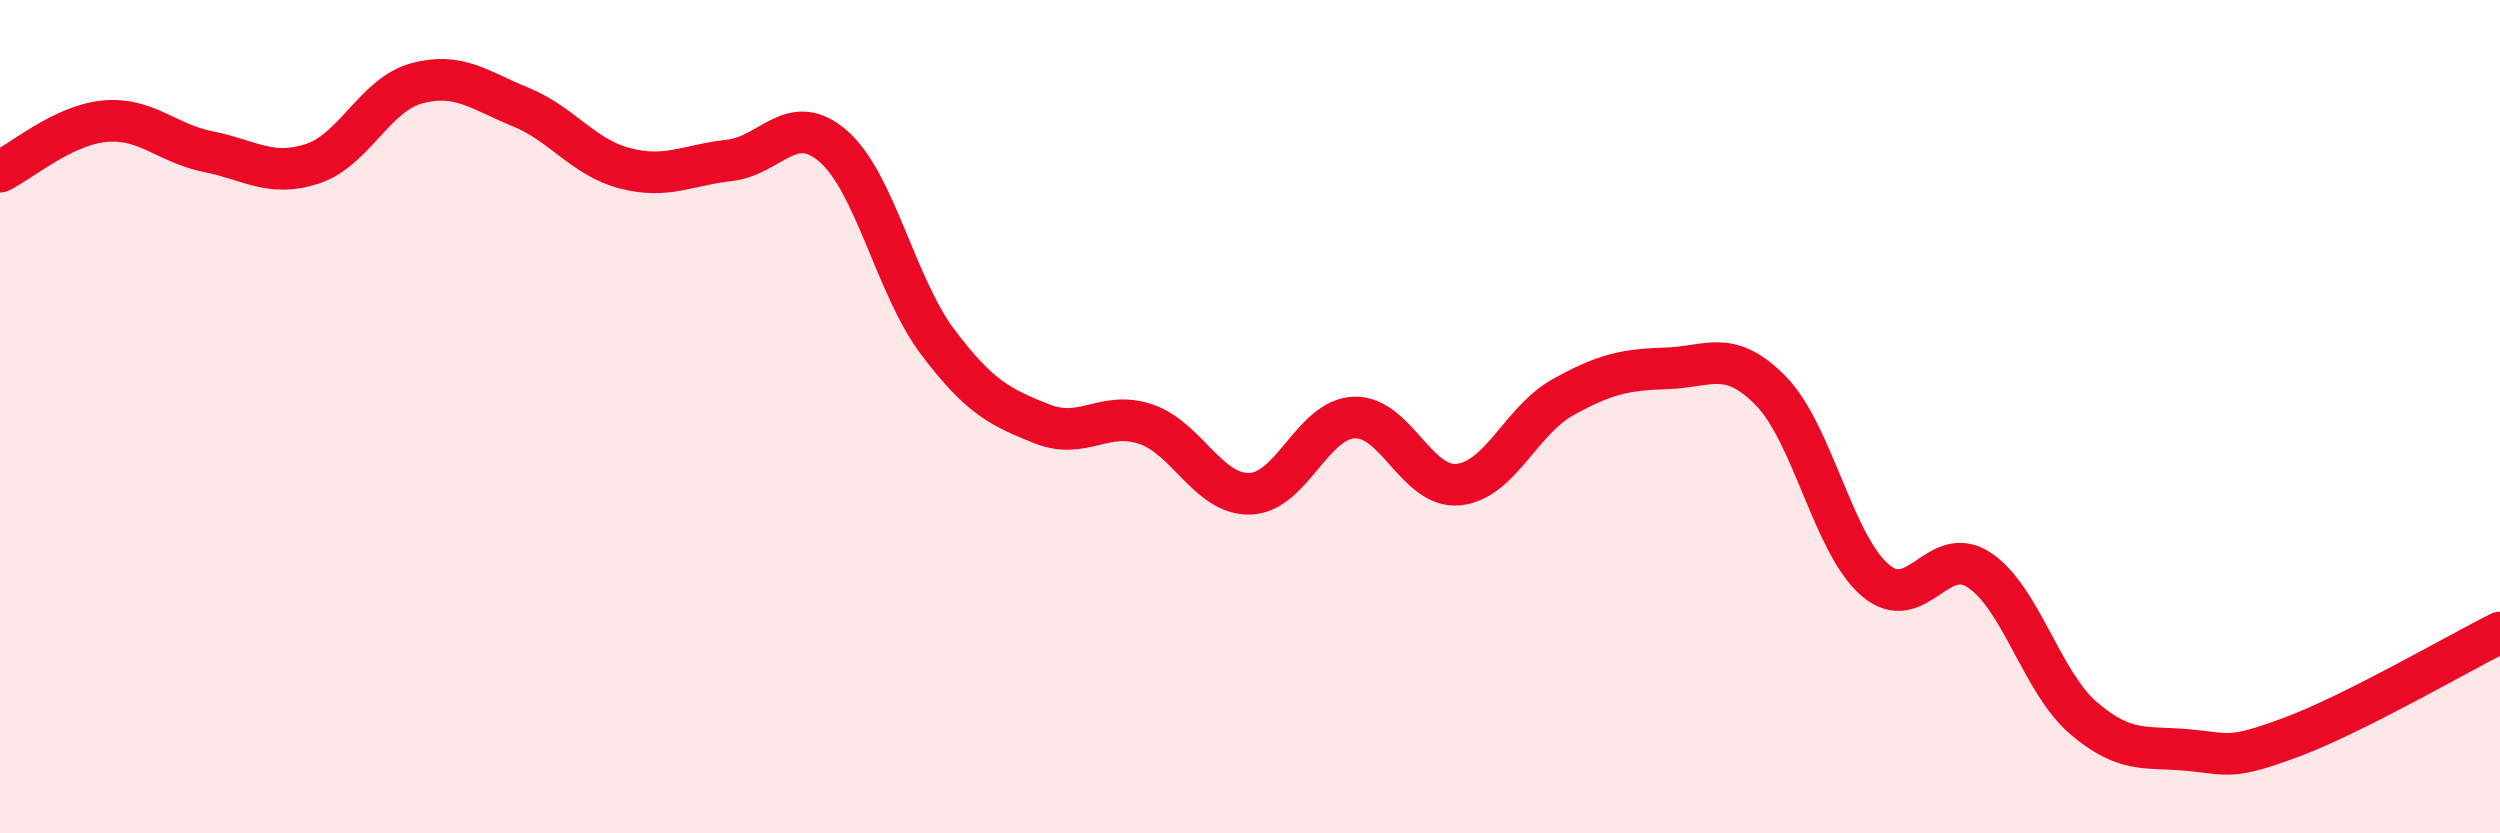 
    <svg width="60" height="20" viewBox="0 0 60 20" xmlns="http://www.w3.org/2000/svg">
      <path
        d="M 0,4.12 C 0.5,3.88 1.5,3.01 2.5,2.91 C 3.5,2.81 4,3.44 5,3.64 C 6,3.84 6.5,4.26 7.5,3.93 C 8.5,3.6 9,2.27 10,2 C 11,1.73 11.5,2.16 12.5,2.57 C 13.5,2.98 14,3.78 15,4.04 C 16,4.3 16.5,3.96 17.5,3.85 C 18.5,3.74 19,2.64 20,3.51 C 21,4.38 21.5,6.87 22.5,8.2 C 23.5,9.53 24,9.77 25,10.17 C 26,10.57 26.5,9.84 27.5,10.18 C 28.5,10.52 29,11.88 30,11.85 C 31,11.82 31.5,10.06 32.5,10.02 C 33.5,9.98 34,11.73 35,11.63 C 36,11.53 36.5,10.1 37.5,9.54 C 38.5,8.98 39,8.87 40,8.84 C 41,8.81 41.5,8.36 42.5,9.38 C 43.5,10.4 44,13.06 45,13.92 C 46,14.78 46.5,13.02 47.5,13.68 C 48.5,14.34 49,16.37 50,17.23 C 51,18.09 51.5,17.91 52.5,18 C 53.5,18.09 53.5,18.25 55,17.69 C 56.5,17.13 59,15.68 60,15.18L60 20L0 20Z"
        fill="#EB0A25"
        opacity="0.1"
        stroke-linecap="round"
        stroke-linejoin="round"
      />
      <path
        d="M 0,4.12 C 0.5,3.88 1.5,3.01 2.5,2.91 C 3.5,2.81 4,3.44 5,3.64 C 6,3.84 6.5,4.26 7.5,3.93 C 8.5,3.6 9,2.27 10,2 C 11,1.73 11.5,2.16 12.5,2.57 C 13.5,2.98 14,3.78 15,4.04 C 16,4.3 16.5,3.96 17.5,3.85 C 18.5,3.74 19,2.64 20,3.51 C 21,4.38 21.5,6.87 22.5,8.2 C 23.5,9.53 24,9.77 25,10.17 C 26,10.57 26.5,9.84 27.5,10.18 C 28.5,10.52 29,11.88 30,11.85 C 31,11.82 31.5,10.06 32.5,10.02 C 33.5,9.98 34,11.73 35,11.63 C 36,11.53 36.5,10.1 37.5,9.54 C 38.5,8.98 39,8.87 40,8.84 C 41,8.81 41.5,8.36 42.5,9.38 C 43.5,10.4 44,13.06 45,13.92 C 46,14.78 46.5,13.02 47.5,13.68 C 48.5,14.34 49,16.37 50,17.23 C 51,18.09 51.5,17.91 52.5,18 C 53.5,18.09 53.5,18.25 55,17.69 C 56.5,17.13 59,15.68 60,15.18"
        stroke="#EB0A25"
        stroke-width="1"
        fill="none"
        stroke-linecap="round"
        stroke-linejoin="round"
      />
    </svg>
  